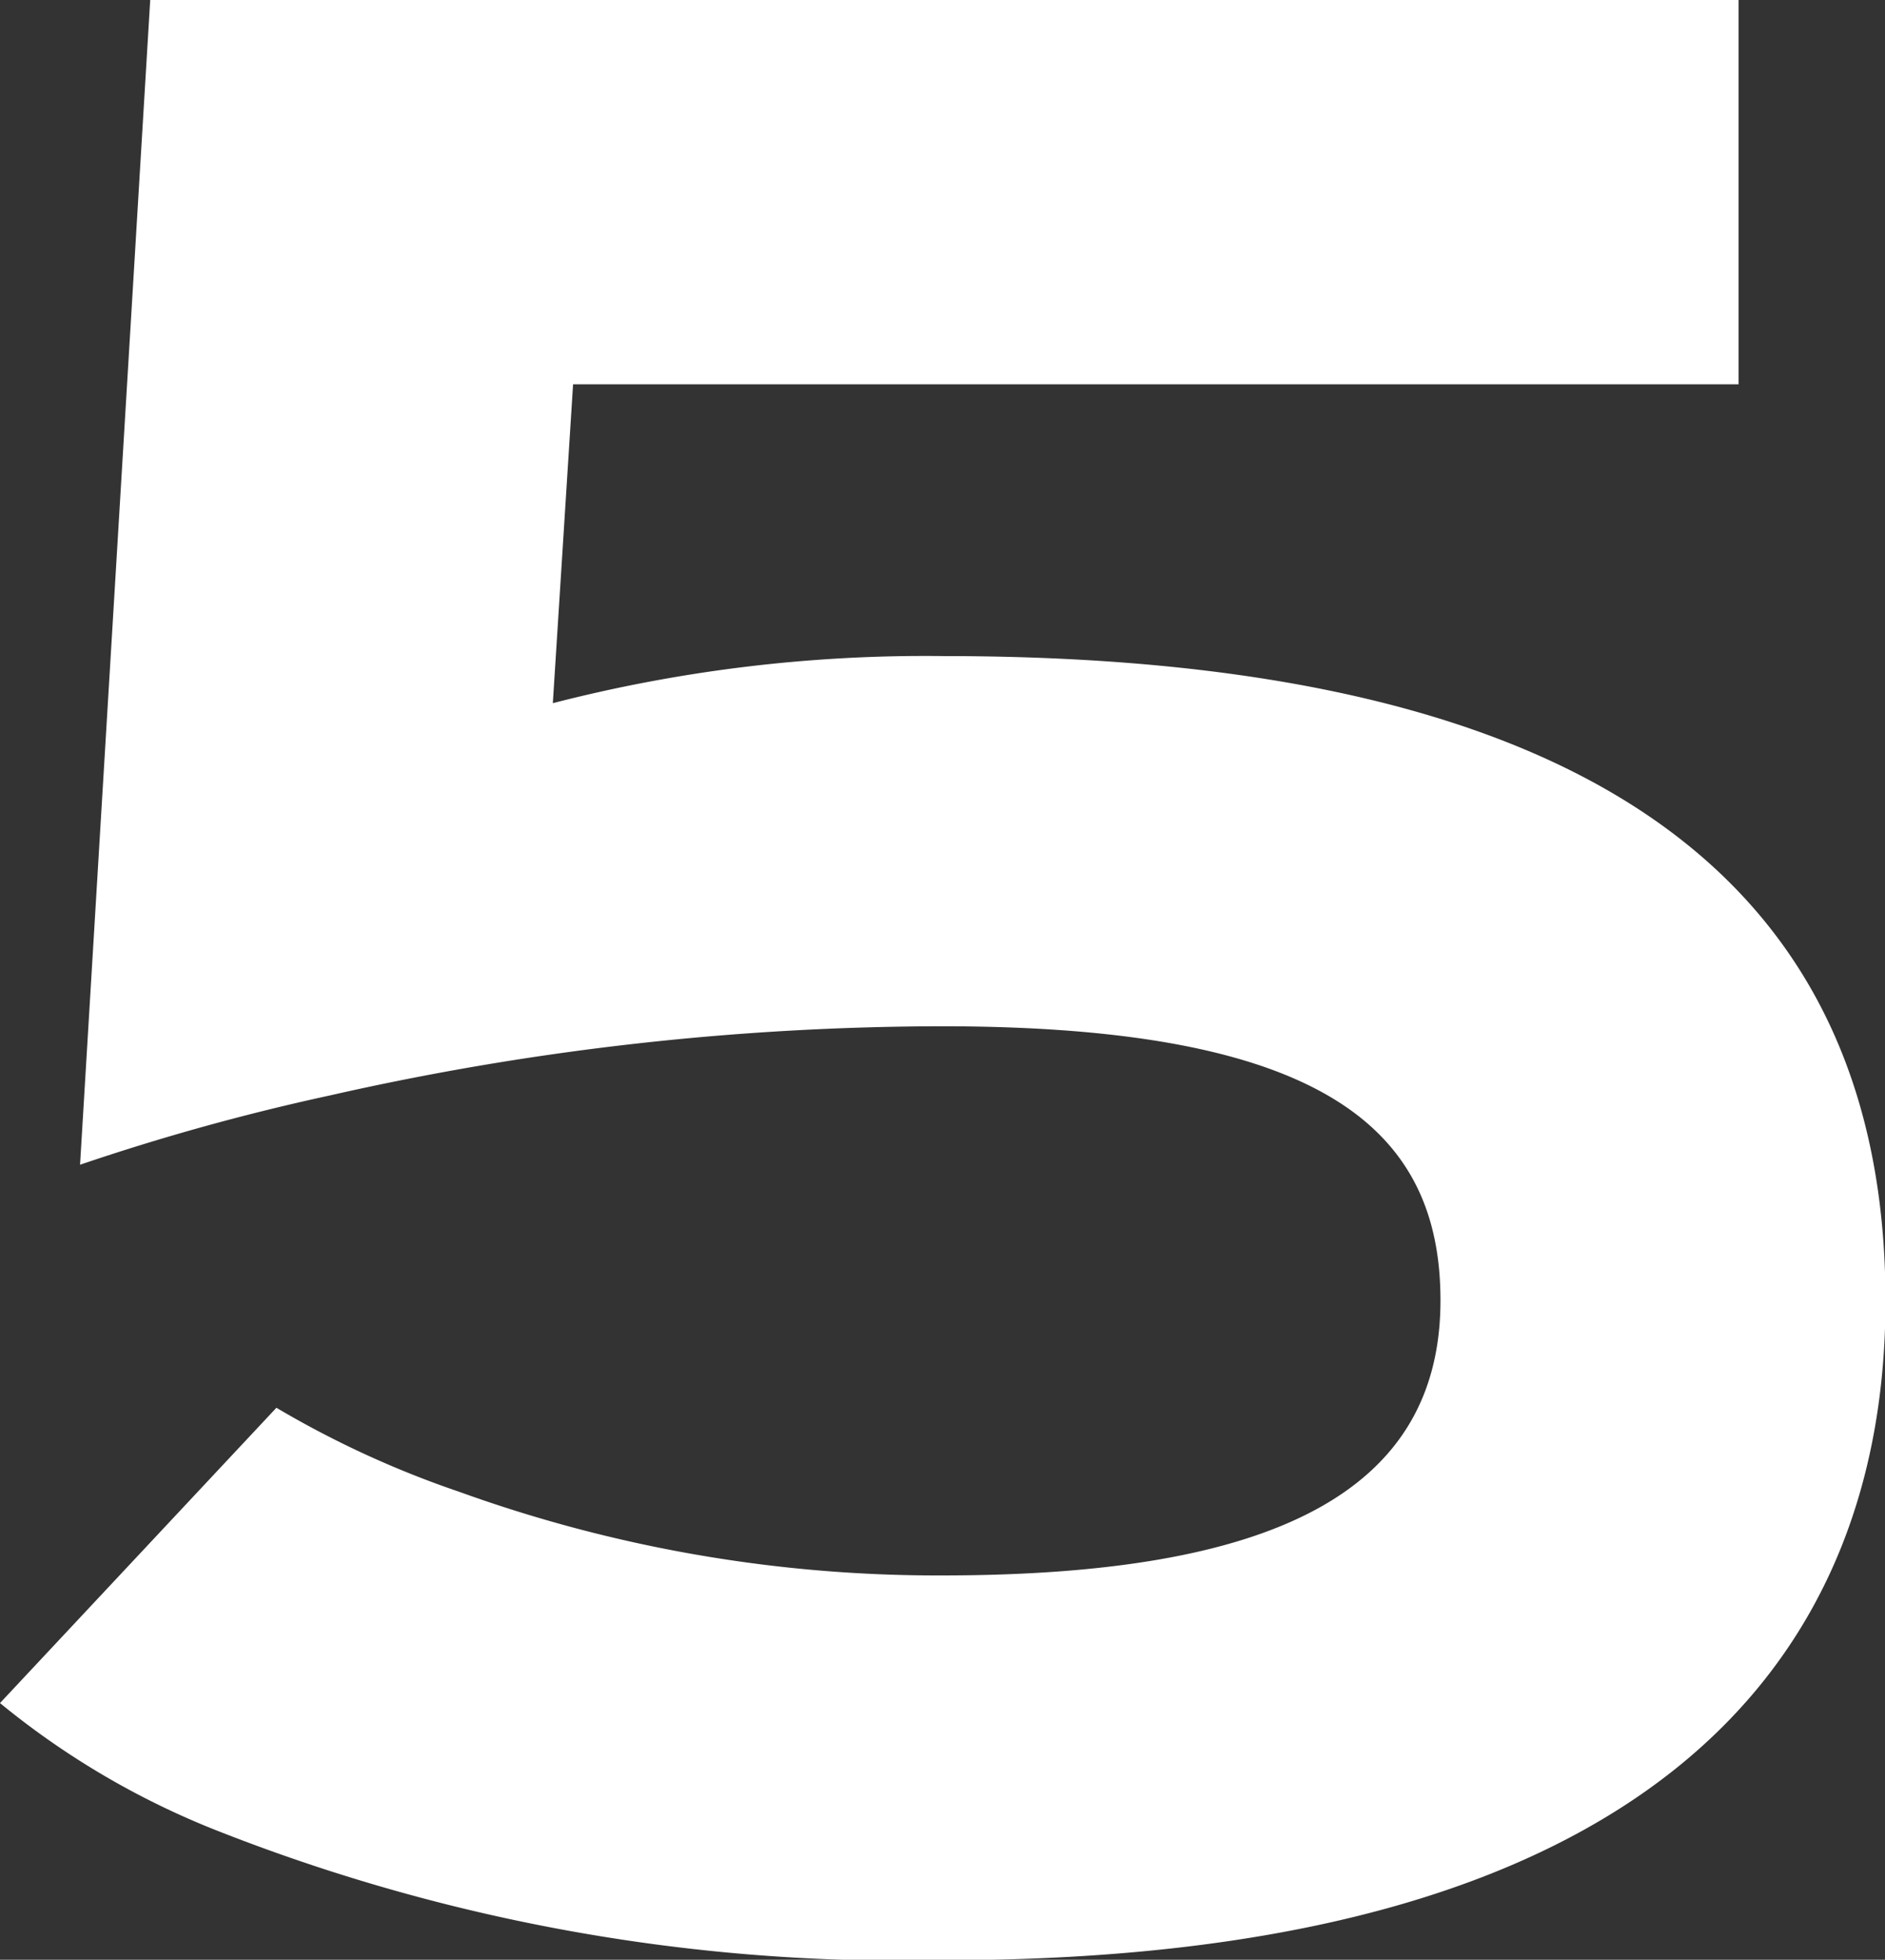 <?xml version="1.0" encoding="UTF-8"?> <svg xmlns="http://www.w3.org/2000/svg" viewBox="0 0 40.03 41.61"><rect x="0" y="0" width="40.03" height="41.61" fill="#333333" stroke="none"/> <defs> <style>.cls-1{fill:#fff;}</style> </defs> <title>5</title> <g id="Слой_2" data-name="Слой 2"> <g id="Слой_1-2" data-name="Слой 1"> <path class="cls-1" d="M36.92,8.16H12.17l-.43,6.77a31.66,31.66,0,0,1,8.3-1c14.29,0,20,5.22,20,13.69,0,7.76-5.14,14-20,14A39.65,39.65,0,0,1,4.69,38.9,17.21,17.21,0,0,1,0,36.16l5.87-6.27a20.67,20.67,0,0,0,3.87,1.78A29.9,29.9,0,0,0,20,33.45c7,0,10.59-1.75,10.59-5.84,0-3.61-2.46-5.82-10.59-5.82A59.07,59.07,0,0,0,7,23.26a48.16,48.16,0,0,0-5.3,1.47L3.19,0H36.92Z"></path> </g> </g> </svg> 